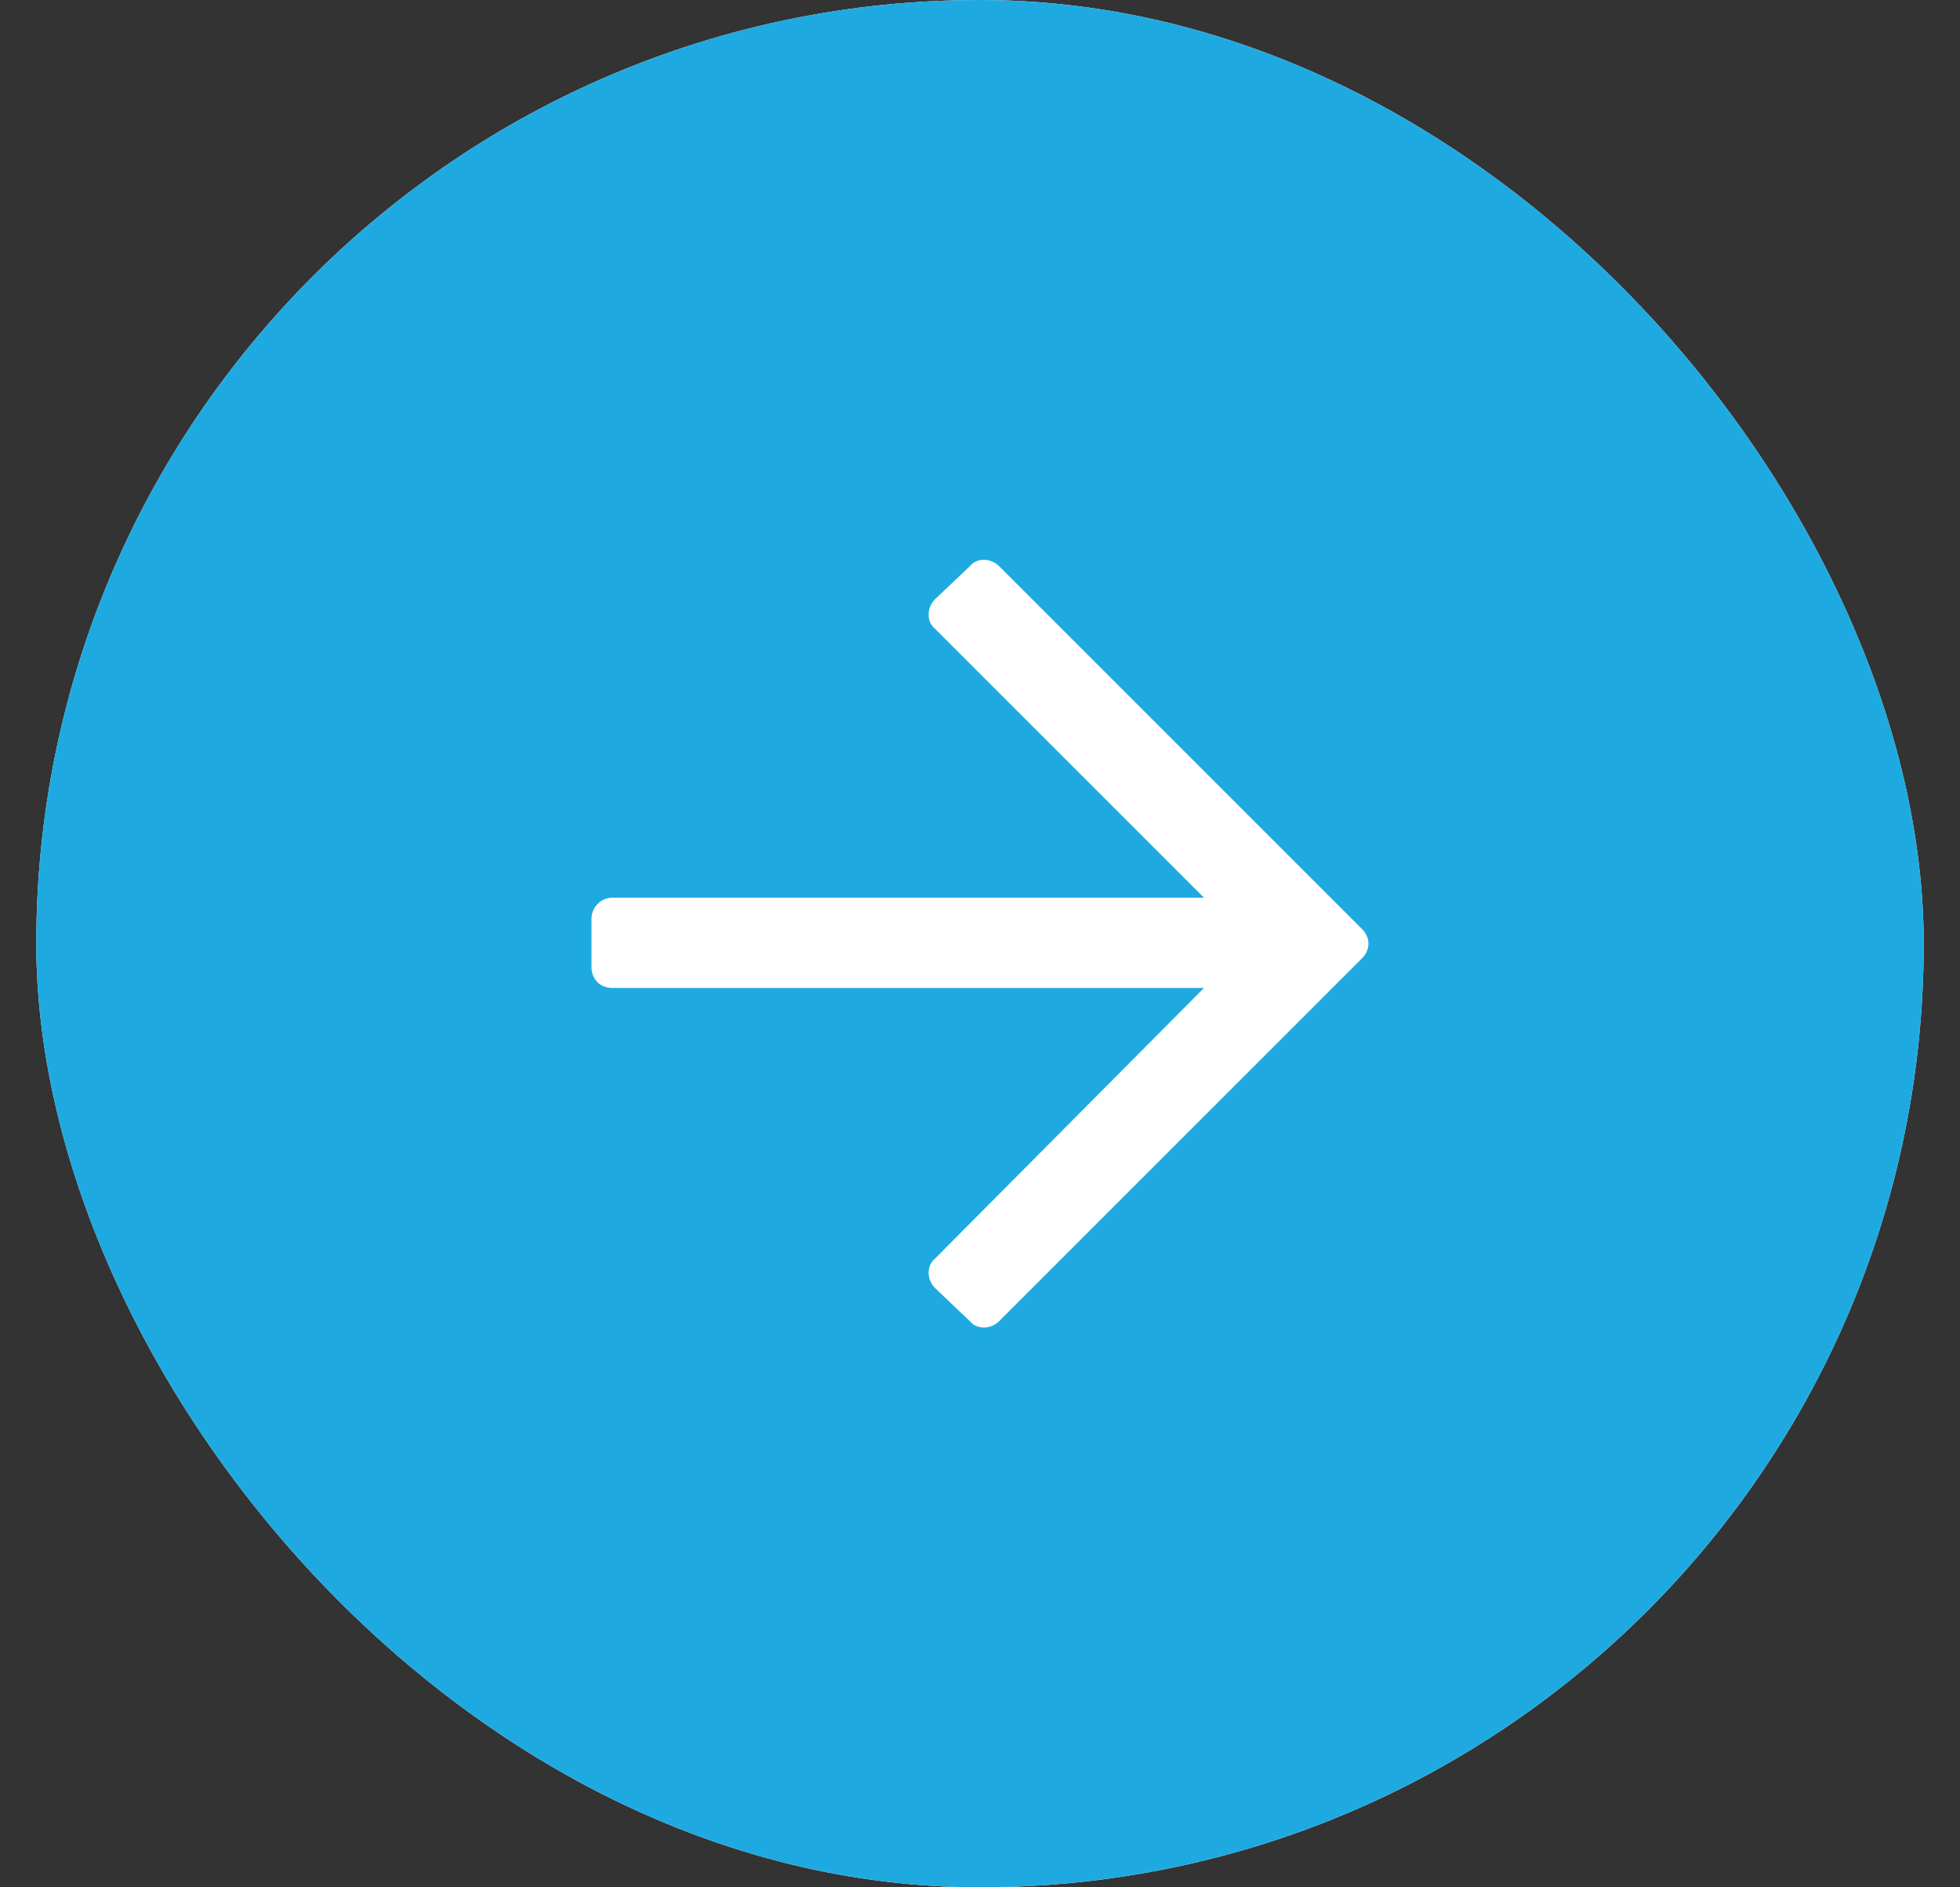 <svg width="27" height="26" viewBox="0 0 27 26" fill="none" xmlns="http://www.w3.org/2000/svg">
<rect x="0" y="0" width="27" height="26" fill="#333333" stroke="none"/>
<rect x="0.5" width="26" height="26" rx="13" fill="white"/>
<rect x="0.5" width="26" height="26" rx="13" fill="#1EAAE1"/>
<path d="M13.359 7.801C13.455 7.682 13.646 7.682 13.765 7.801L18.761 12.797C18.881 12.916 18.881 13.084 18.761 13.203L13.765 18.199C13.646 18.318 13.455 18.318 13.359 18.199L12.881 17.745C12.762 17.625 12.762 17.434 12.881 17.338L16.586 13.61H8.435C8.268 13.61 8.148 13.49 8.148 13.323V12.653C8.148 12.51 8.268 12.367 8.435 12.367H16.586L12.881 8.662C12.762 8.566 12.762 8.375 12.881 8.255L13.359 7.801Z" fill="white"/>
</svg>
